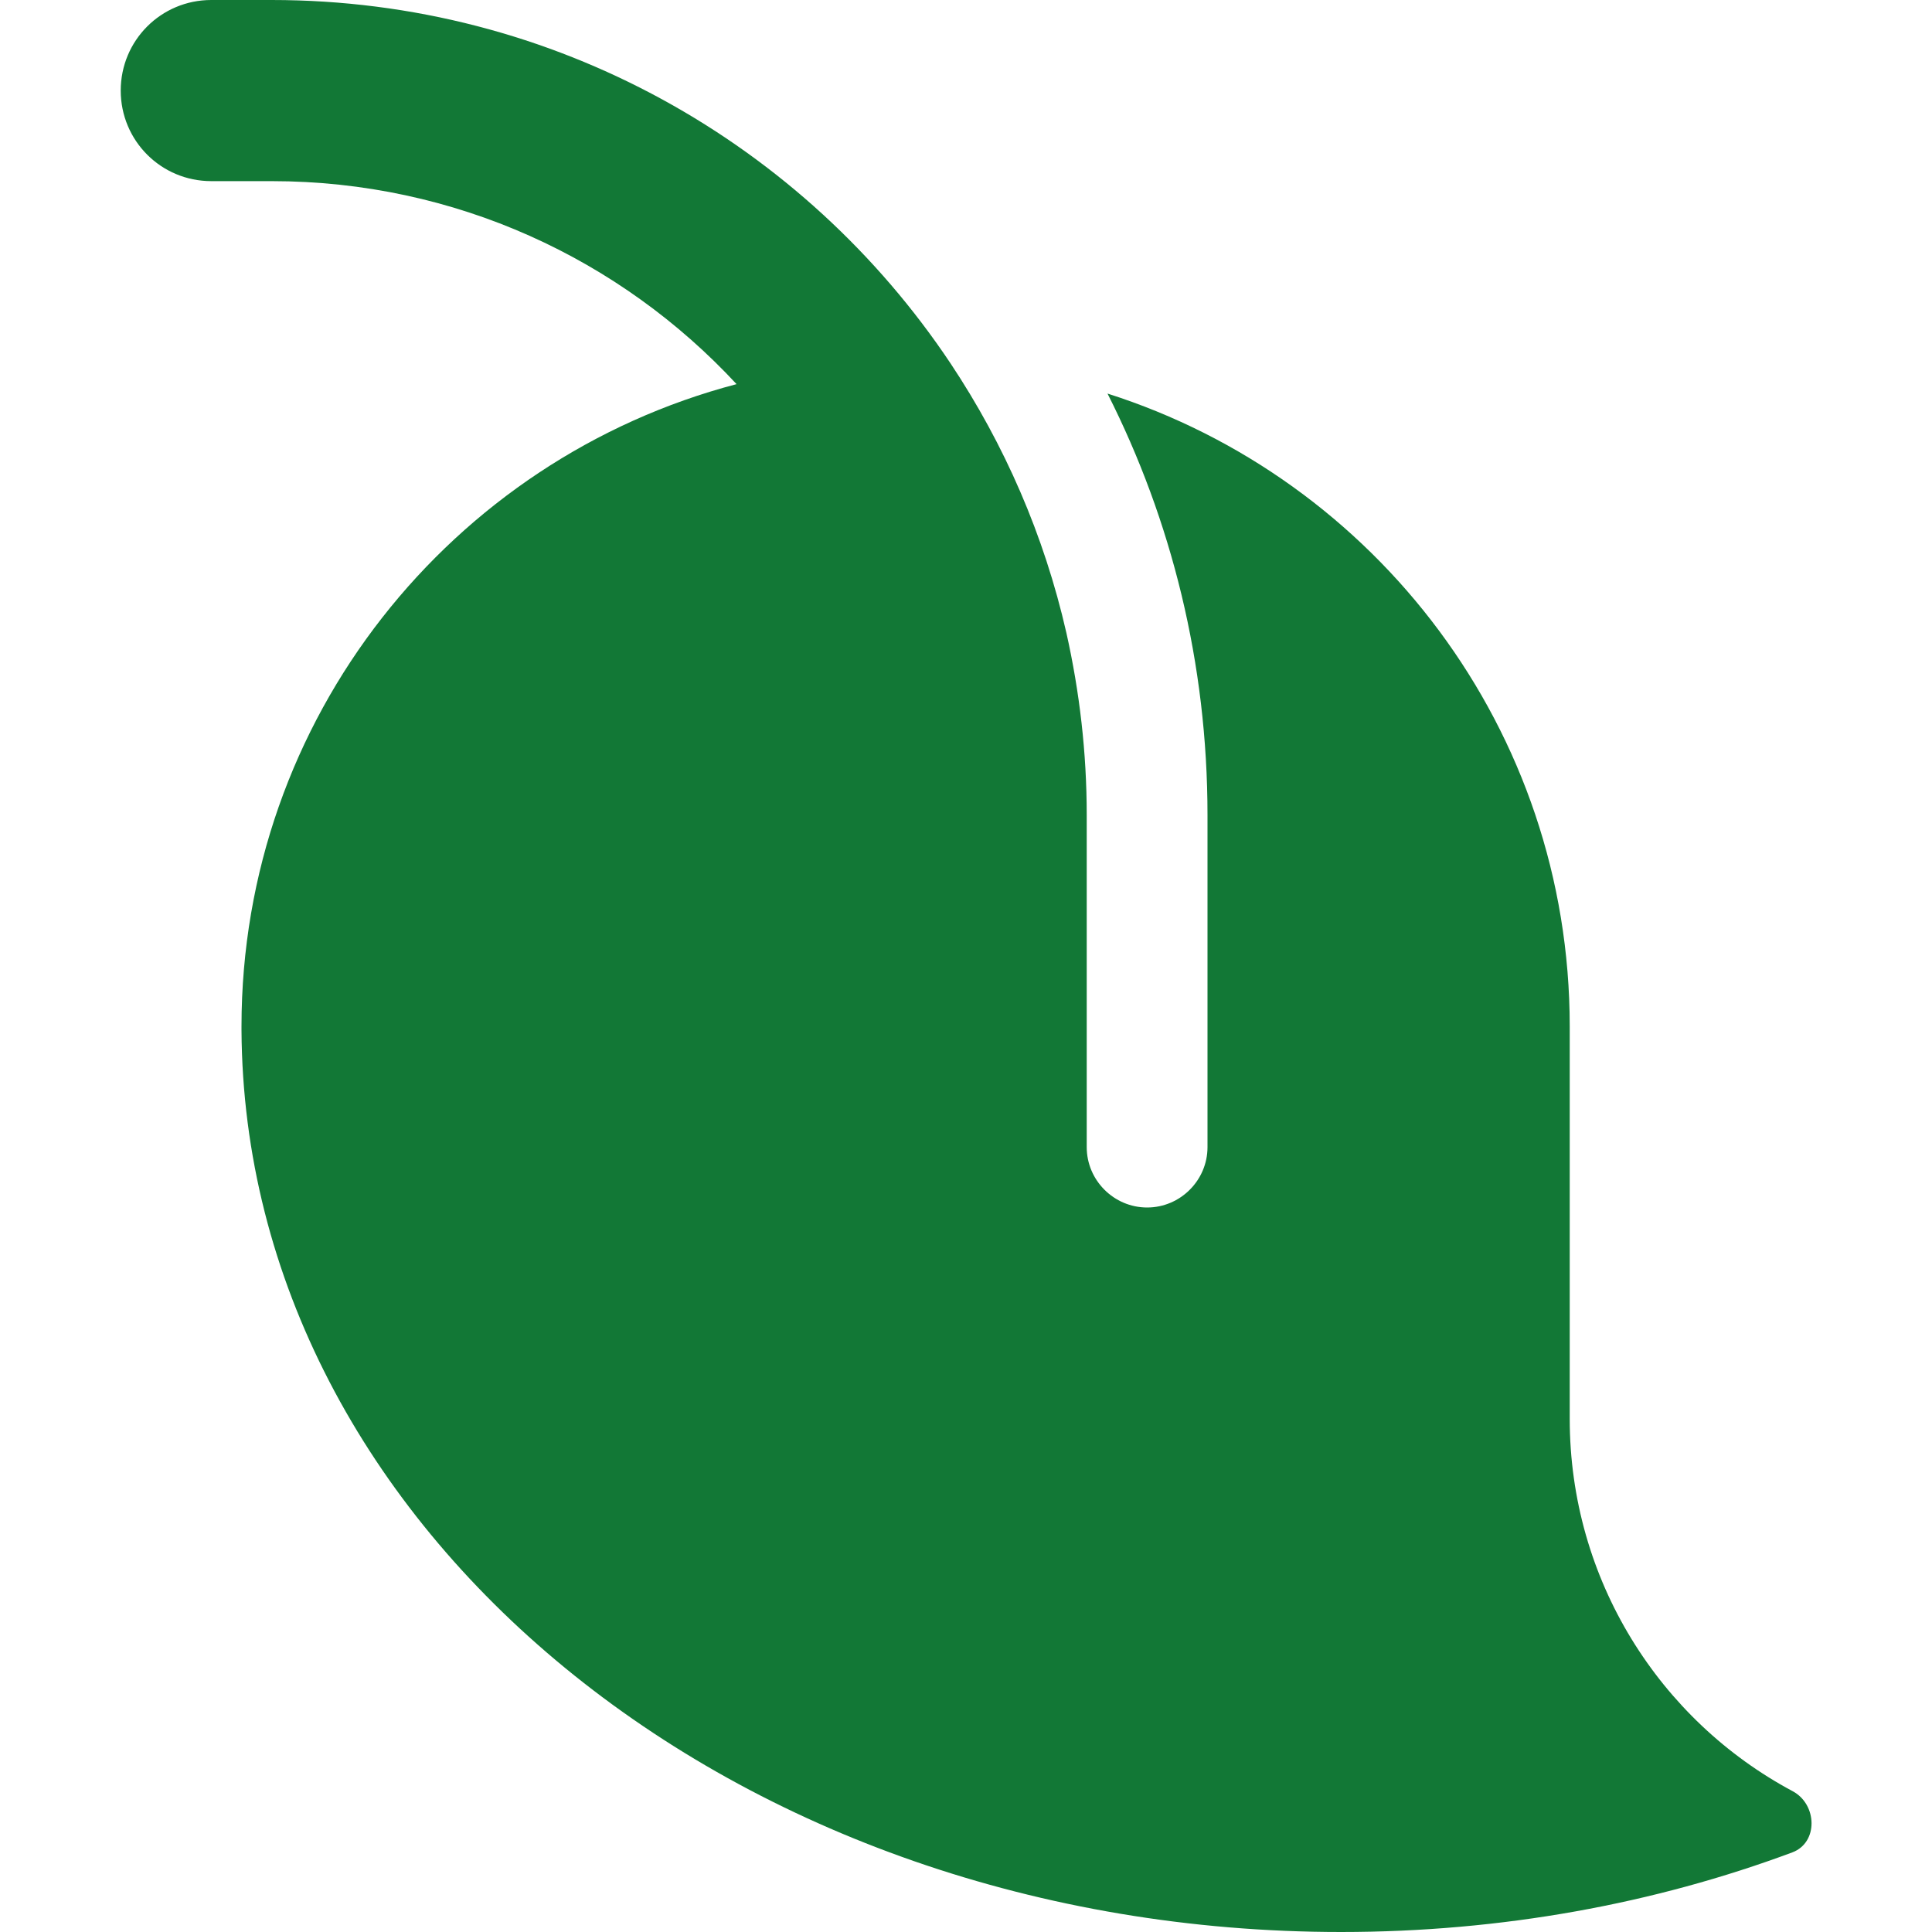 <svg width="41" height="41" viewBox="0 0 41 41" fill="none" xmlns="http://www.w3.org/2000/svg">
<path d="M33.312 21.781C33.312 15.487 29.188 10.162 23.503 8.352C24.864 11.043 25.625 14.078 25.625 17.297L25.625 24.344C25.625 25.048 25.048 25.625 24.344 25.625C23.639 25.625 23.062 25.048 23.062 24.344L23.062 17.297C23.062 15.968 22.91 14.678 22.63 13.429C22.157 11.355 21.317 9.433 20.172 7.712C17.073 3.067 11.779 -1.16552e-06 5.765 -1.4284e-06L4.484 -1.4844e-06C3.419 -1.53096e-06 2.562 0.857 2.562 1.922C2.562 2.987 3.419 3.844 4.484 3.844L5.765 3.844C9.665 3.844 13.173 5.501 15.631 8.152C9.585 9.738 5.125 15.239 5.125 21.781L5.125 21.861C5.181 32.44 15.607 41 28.46 41C31.871 41 35.114 40.399 38.037 39.31C38.59 39.102 38.566 38.293 38.045 38.013C35.226 36.508 33.312 33.529 33.312 30.109L33.312 21.781Z" fill="#127836"/>
</svg>
